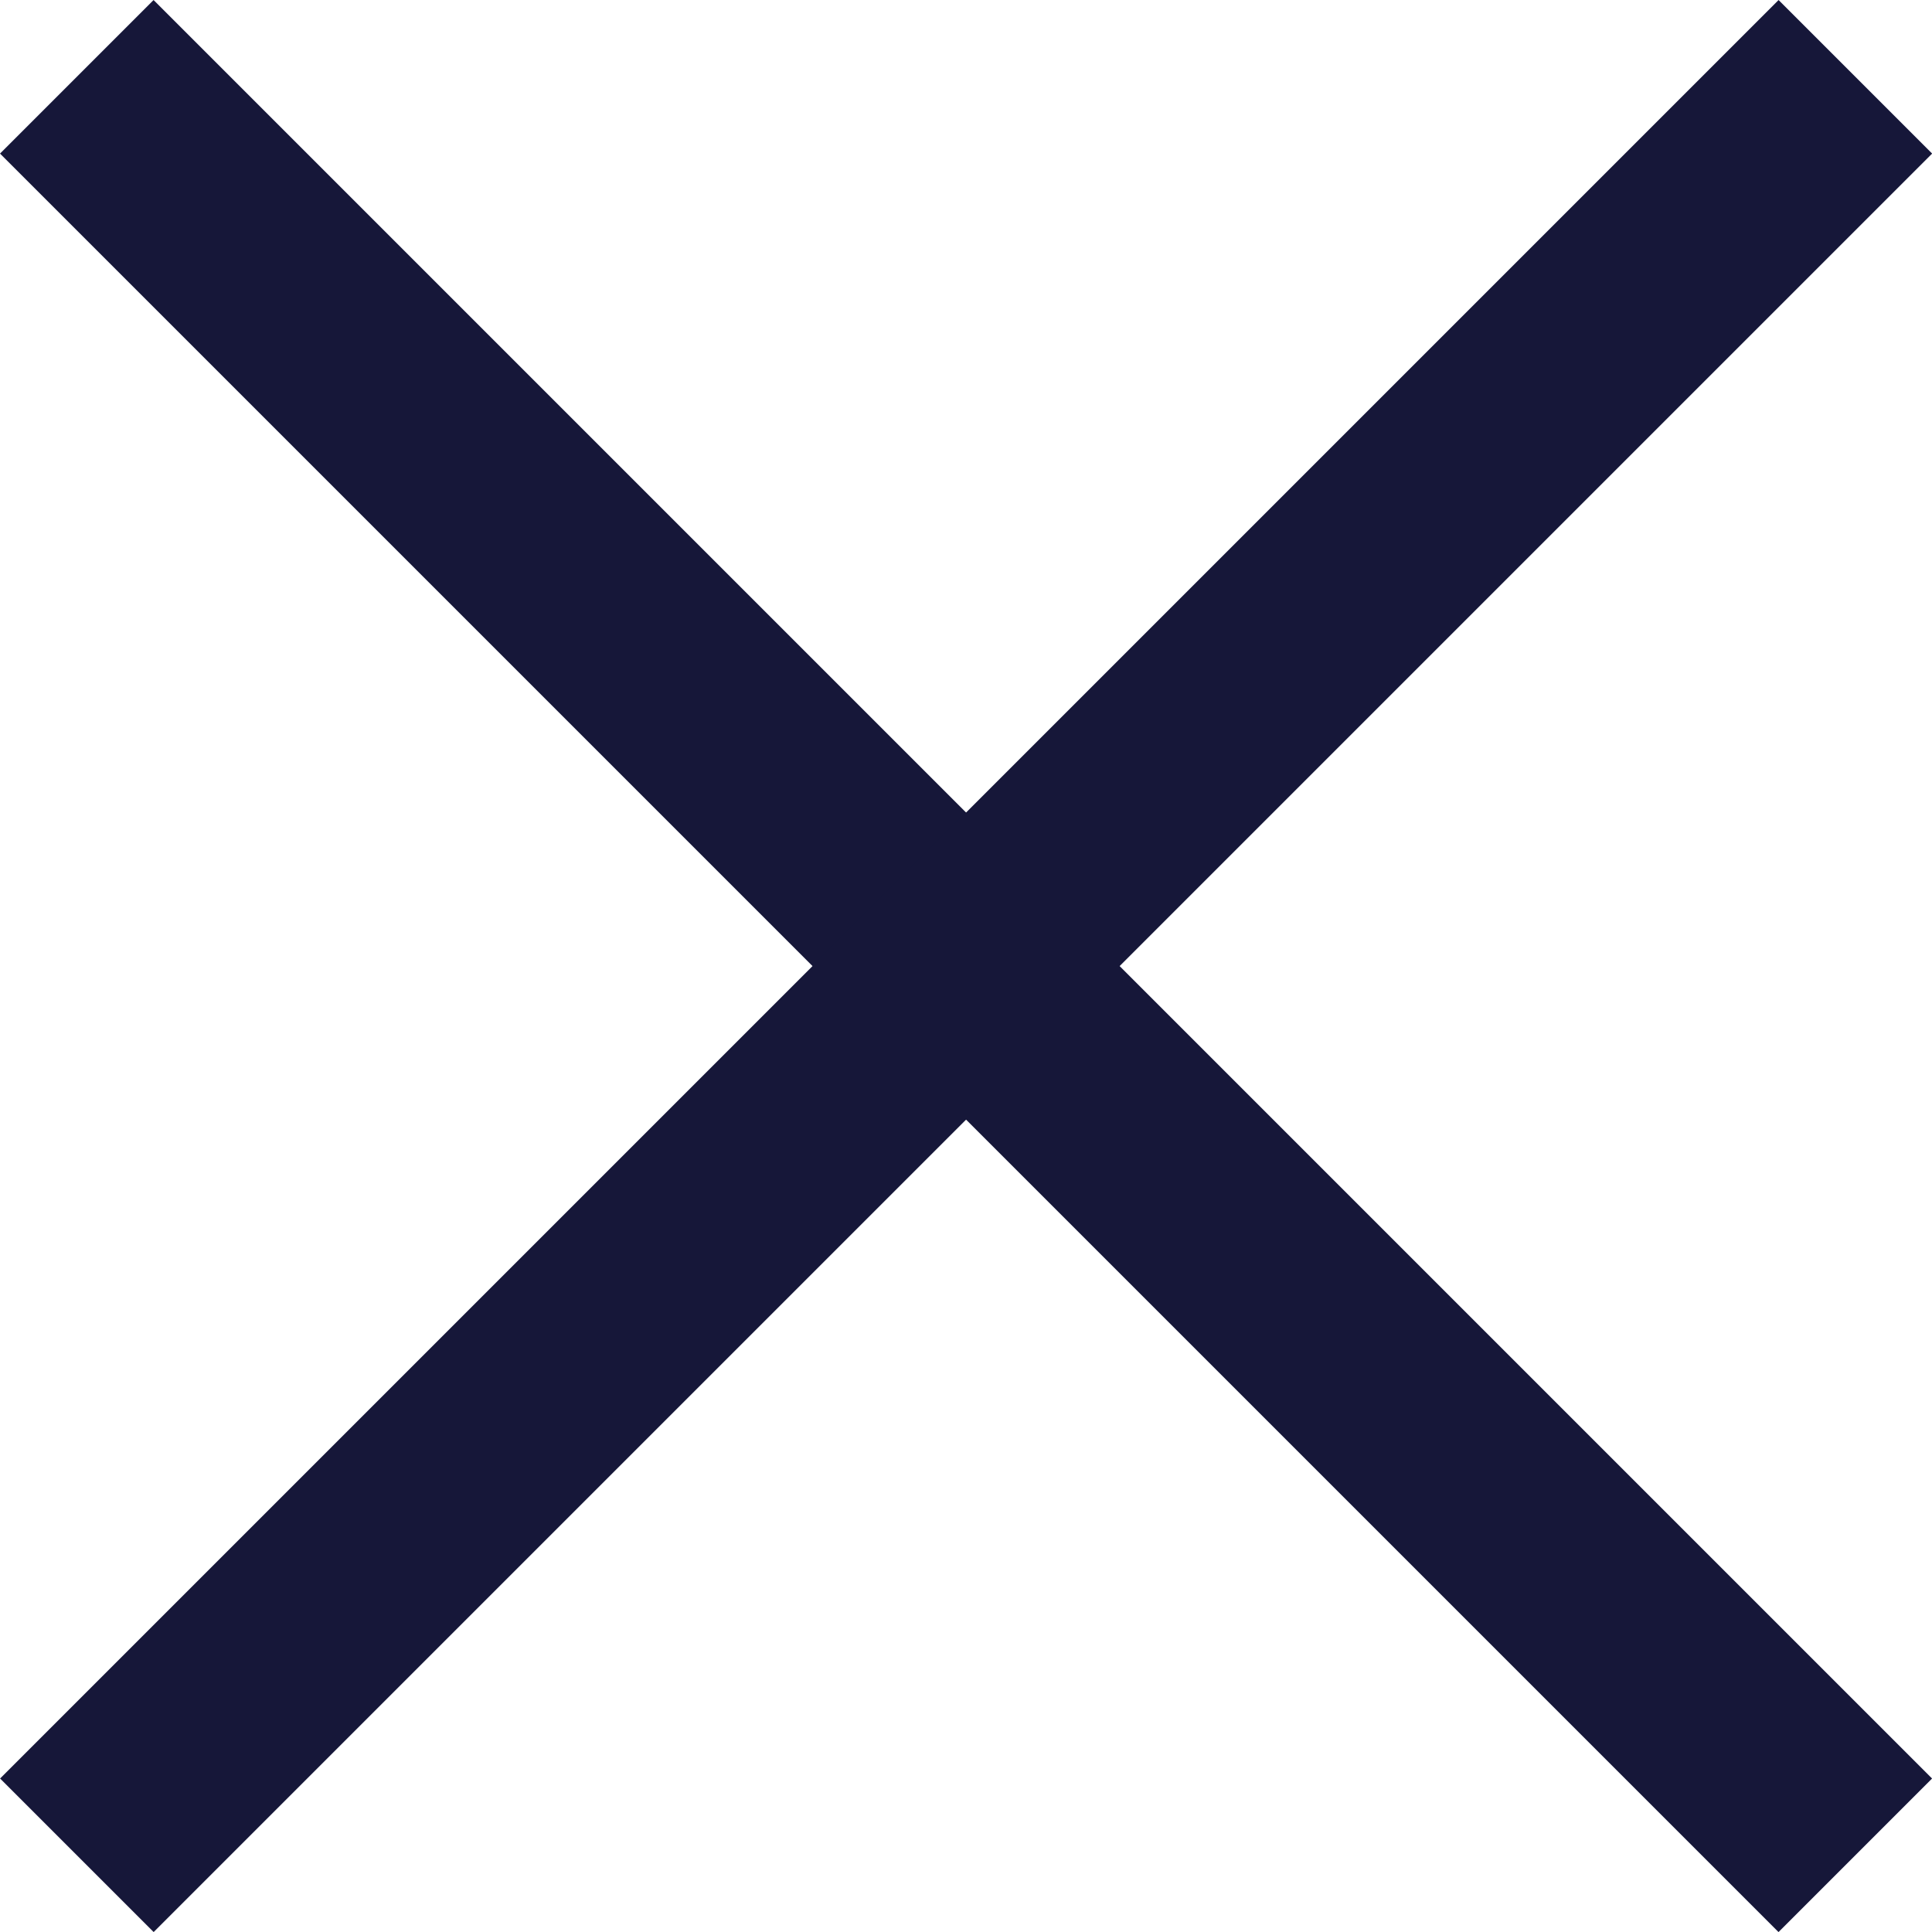 <svg xmlns="http://www.w3.org/2000/svg" width="17.794" height="17.794" viewBox="0 0 17.794 17.794">
  <g id="close" transform="translate(-509.058 -758.784) rotate(45)">
    <line id="Line_1" data-name="Line 1" x2="23.165" transform="translate(897.5 176.583)" fill="none" stroke="#161739" stroke-width="2"/>
    <line id="Line_2" data-name="Line 2" x2="23.165" transform="translate(909.083 165) rotate(90)" fill="none" stroke="#161739" stroke-width="2"/>
  </g>
</svg>
